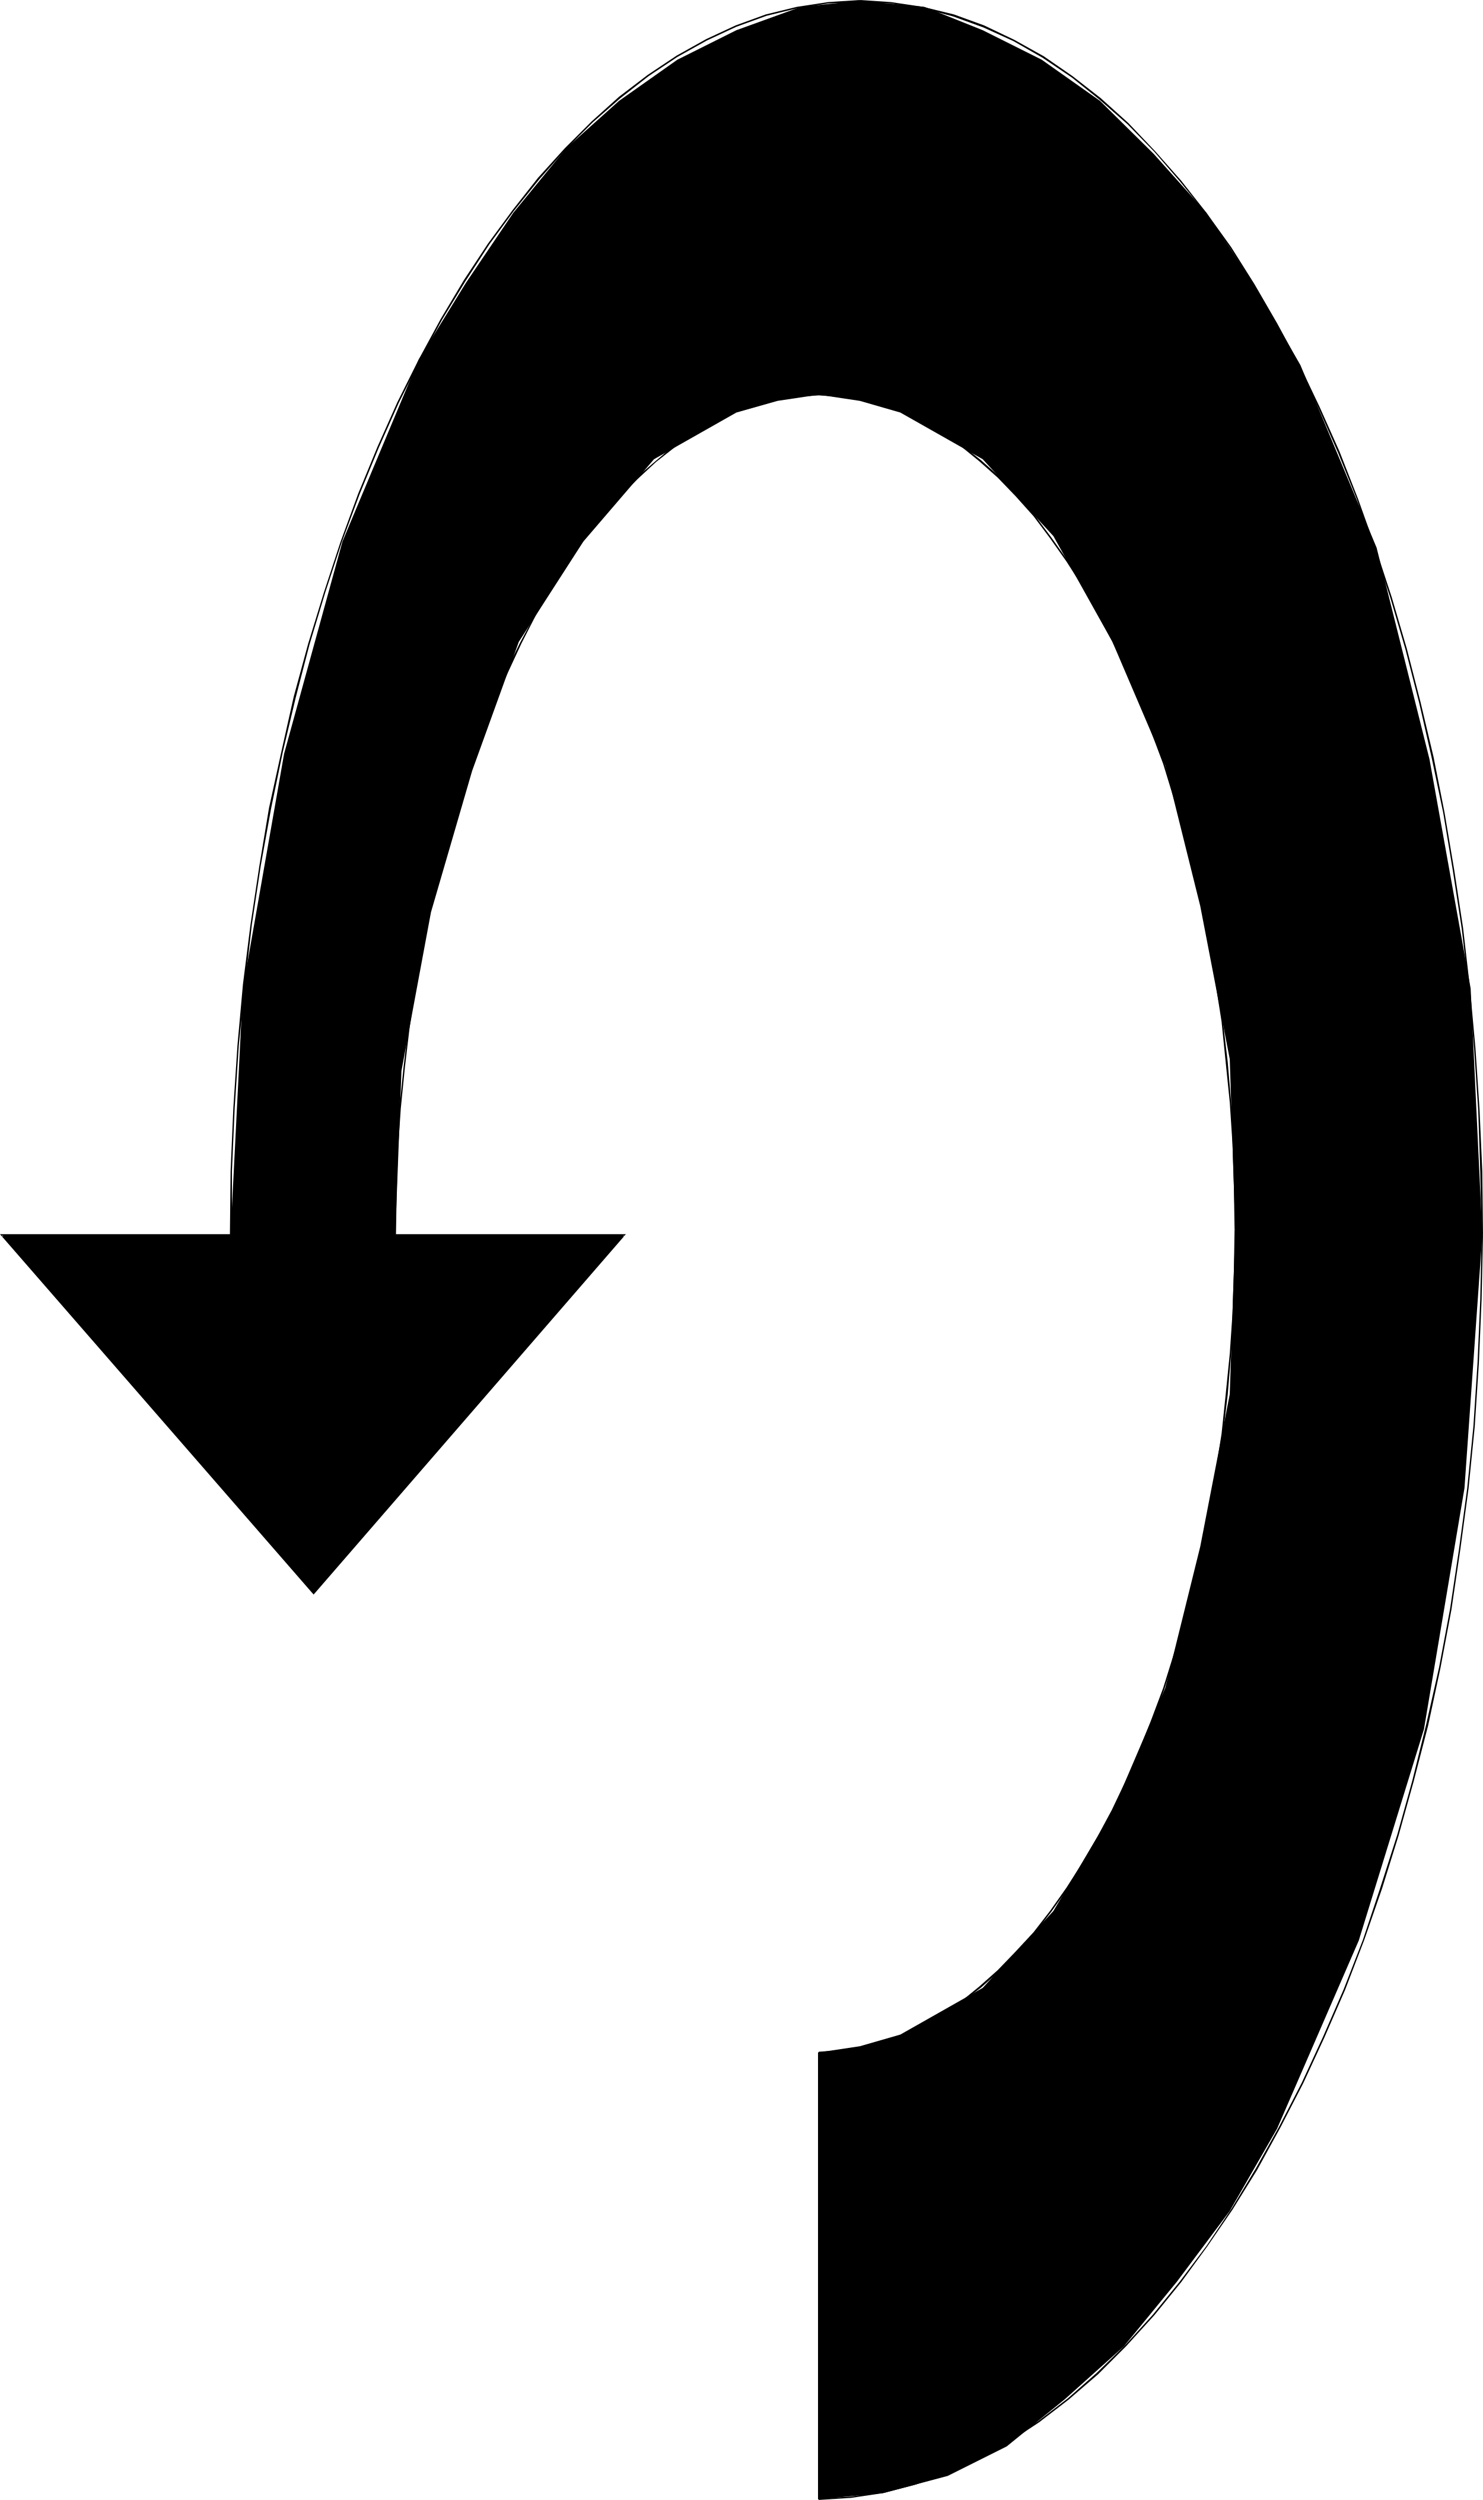 <?xml version="1.0" encoding="UTF-8" standalone="no"?>
<svg
   version="1.0"
   width="92.379mm"
   height="155.711mm"
   id="svg9"
   sodipodi:docname="Arrow 0726.wmf"
   xmlns:inkscape="http://www.inkscape.org/namespaces/inkscape"
   xmlns:sodipodi="http://sodipodi.sourceforge.net/DTD/sodipodi-0.dtd"
   xmlns="http://www.w3.org/2000/svg"
   xmlns:svg="http://www.w3.org/2000/svg">
  <sodipodi:namedview
     id="namedview9"
     pagecolor="#ffffff"
     bordercolor="#000000"
     borderopacity="0.25"
     inkscape:showpageshadow="2"
     inkscape:pageopacity="0.0"
     inkscape:pagecheckerboard="0"
     inkscape:deskcolor="#d1d1d1"
     inkscape:document-units="mm" />
  <defs
     id="defs1">
    <pattern
       id="WMFhbasepattern"
       patternUnits="userSpaceOnUse"
       width="6"
       height="6"
       x="0"
       y="0" />
  </defs>
  <path
     style="fill:#000000;fill-opacity:1;fill-rule:evenodd;stroke:none"
     d="M 93.063,290.702 H 147.027 L 73.837,375.215 0.485,290.702 H 54.287 l 2.908,-58.011 9.694,-55.264 13.733,-49.932 17.934,-42.822 11.148,-18.098 11.148,-16.482 12.441,-15.19 12.441,-11.15 13.733,-9.695 13.895,-6.948 15.187,-5.494 13.895,-1.454 15.187,1.454 13.733,5.494 13.895,6.948 13.733,9.695 12.602,12.443 12.441,13.897 10.987,16.482 11.148,19.391 17.934,42.983 12.441,49.77 9.694,53.971 2.747,58.011 -4.201,59.627 -9.533,56.718 -15.349,49.77 -19.227,44.276 -11.148,19.391 -12.441,16.644 -12.441,15.19 -13.895,12.443 -13.733,11.15 -13.895,6.948 -15.187,4.04 -15.187,1.454 V 483.157 l 9.694,-1.454 9.533,-2.747 19.388,-10.988 16.642,-18.098 13.895,-23.431 12.441,-29.086 8.24,-33.288 6.947,-35.873 1.293,-38.782 -1.293,-40.075 -6.947,-36.035 -8.24,-33.126 -12.441,-29.086 -13.895,-24.885 -16.642,-18.098 -19.388,-10.988 -9.533,-2.747 -9.694,-1.454 -9.694,1.454 -9.694,2.747 -19.388,10.988 -16.642,19.391 -15.187,23.592 -10.987,30.379 -9.694,33.288 -6.947,37.328 z"
     id="path1" />
  <path
     style="fill:#000000;fill-opacity:1;fill-rule:evenodd;stroke:none"
     d="m 93.063,291.026 h 53.964 l -0.162,-0.323 -73.19,84.351 h 0.323 L 0.646,290.702 0.485,291.026 H 54.287 v -0.485 H 0 l 73.837,84.835 73.513,-84.835 H 93.063 Z"
     id="path2" />
  <path
     style="fill:#000000;fill-opacity:1;fill-rule:evenodd;stroke:none"
     d="m 54.61,290.702 v -15.028 l 0.646,-14.866 0.969,-14.705 1.454,-14.382 1.616,-14.058 2.1,-13.897 2.424,-13.412 2.747,-13.25 3.07,-12.927 3.231,-12.443 3.716,-12.281 3.878,-11.796 4.201,-11.311 4.524,-10.988 4.685,-10.503 5.009,-10.019 5.17,-9.534 5.493,-9.049 5.655,-8.726 5.816,-7.918 5.978,-7.433 6.14,-6.948 6.463,-6.464 6.463,-5.656 6.624,-5.171 6.786,-4.525 6.947,-3.878 6.947,-3.232 7.109,-2.585 7.271,-1.778 7.271,-1.131 7.432,-0.323 V 0 l -7.432,0.485 -7.432,1.131 -7.271,1.778 -7.109,2.585 -6.947,3.232 -6.947,3.878 -6.786,4.525 -6.786,5.171 -6.463,5.817 -6.301,6.302 -6.301,6.948 -5.978,7.595 -5.816,7.918 -5.655,8.564 -5.493,9.211 -5.17,9.534 -5.009,10.019 -4.685,10.503 -4.524,10.988 -4.201,11.473 -3.878,11.796 -3.716,12.119 -3.393,12.443 -2.908,12.927 -2.908,13.25 -2.262,13.574 -2.1,13.897 -1.777,14.058 -1.293,14.382 -0.969,14.705 -0.646,14.866 -0.162,15.028 z"
     id="path3" />
  <path
     style="fill:#000000;fill-opacity:1;fill-rule:evenodd;stroke:none"
     d="m 202.445,0.485 7.271,0.323 7.432,1.131 7.271,1.939 7.109,2.585 7.109,3.232 6.786,3.878 6.947,4.686 6.463,5.171 6.624,5.817 6.301,6.464 6.14,7.11 5.978,7.433 5.655,8.08 5.655,8.726 5.17,9.211 5.17,9.695 4.847,10.019 4.685,10.665 4.362,10.827 4.039,11.473 3.878,11.796 3.554,12.119 3.231,12.604 2.908,12.766 2.747,13.089 2.262,13.574 2.1,13.735 1.616,13.897 1.293,14.22 0.969,14.543 0.485,14.543 0.323,14.866 h 0.323 l -0.162,-14.866 -0.646,-14.543 -0.969,-14.543 -1.293,-14.22 -1.616,-14.058 -2.1,-13.735 -2.262,-13.412 -2.585,-13.089 -3.07,-12.927 -3.231,-12.604 -3.554,-12.119 -3.878,-11.796 -4.039,-11.311 -4.362,-11.15 -4.685,-10.503 -4.847,-10.18 -5.17,-9.534 -5.332,-9.211 -5.493,-8.726 -5.816,-8.08 -5.978,-7.595 -6.14,-6.948 -6.301,-6.625 -6.463,-5.817 -6.624,-5.171 -6.786,-4.686 -6.947,-3.878 -7.109,-3.393 -7.109,-2.585 L 217.309,1.616 209.715,0.485 202.445,0 Z"
     id="path4" />
  <path
     style="fill:#000000;fill-opacity:1;fill-rule:evenodd;stroke:none"
     d="m 348.825,290.702 -0.323,15.19 -0.646,15.028 -0.969,14.866 -1.454,14.543 -1.939,14.382 -2.1,14.058 -2.585,13.735 -3.07,13.574 -3.231,13.089 -3.554,12.766 -4.039,12.604 -4.039,12.119 -4.524,11.635 -4.847,11.15 -5.009,10.827 -5.332,10.342 -5.493,9.857 -5.655,9.372 -5.978,8.888 -6.301,8.403 -6.301,7.756 -6.463,7.11 -6.786,6.625 -6.786,5.979 -6.947,5.332 -7.109,4.686 -7.271,4.04 -7.432,3.393 -7.271,2.585 -7.594,1.939 -7.432,1.131 -7.594,0.485 v 0.323 l 7.594,-0.485 7.594,-1.131 7.432,-1.939 7.594,-2.585 7.271,-3.393 7.271,-4.04 7.109,-4.686 6.947,-5.333 6.947,-5.979 6.624,-6.625 6.624,-7.272 6.301,-7.756 6.14,-8.403 5.978,-8.726 5.816,-9.372 5.493,-10.019 5.332,-10.342 5.009,-10.827 4.847,-11.15 4.524,-11.796 4.201,-12.119 3.878,-12.443 3.554,-12.766 3.393,-13.089 2.908,-13.574 2.585,-13.735 2.1,-14.22 1.939,-14.382 1.454,-14.543 0.969,-14.866 0.646,-15.028 0.323,-15.19 z"
     id="path5" />
  <path
     style="fill:#000000;fill-opacity:1;fill-rule:evenodd;stroke:none"
     d="M 192.912,588.353 V 483.157 h -0.323 v 105.196 z"
     id="path6" />
  <path
     style="fill:#000000;fill-opacity:1;fill-rule:evenodd;stroke:none"
     d="m 192.751,483.319 4.847,-0.323 5.17,-0.808 4.847,-1.131 4.847,-1.778 4.685,-2.101 4.685,-2.747 4.524,-3.07 4.524,-3.393 4.362,-3.878 4.201,-4.363 4.201,-4.686 3.878,-5.009 3.878,-5.494 3.716,-5.817 3.554,-5.979 3.554,-6.464 3.231,-6.787 3.07,-6.948 2.908,-7.433 2.747,-7.595 2.424,-7.918 2.585,-8.08 2.1,-8.241 1.939,-8.726 1.777,-8.726 1.454,-9.049 1.454,-9.049 1.131,-9.372 0.808,-9.695 0.646,-9.534 0.485,-9.857 v -9.857 h -0.323 l -0.162,9.857 -0.323,9.857 -0.646,9.534 -0.969,9.695 -0.969,9.211 -1.454,9.211 -1.454,8.888 -1.777,8.888 -1.939,8.564 -2.262,8.403 -2.424,8.08 -2.424,7.756 -2.908,7.756 -2.908,7.272 -3.07,6.948 -3.231,6.787 -3.393,6.302 -3.554,6.14 -3.716,5.817 -3.878,5.494 -3.878,5.009 -4.201,4.525 -4.201,4.363 -4.362,3.878 -4.362,3.555 -4.524,3.07 -4.685,2.585 -4.685,2.101 -4.847,1.778 -4.847,1.131 -5.009,0.808 -4.847,0.323 z"
     id="path7" />
  <path
     style="fill:#000000;fill-opacity:1;fill-rule:evenodd;stroke:none"
     d="m 290.984,289.41 v -10.18 l -0.485,-9.857 -0.646,-9.857 -0.808,-9.534 -1.131,-9.534 -1.454,-9.372 -1.454,-9.049 -1.777,-8.888 -1.939,-8.726 -2.1,-8.403 -2.585,-8.241 -2.424,-8.08 -2.747,-7.595 -2.908,-7.595 -3.07,-7.11 -3.231,-6.787 -3.554,-6.625 -3.554,-6.14 -3.716,-5.817 -3.878,-5.494 -3.878,-5.171 -4.201,-4.686 -4.201,-4.525 -4.362,-3.878 -4.524,-3.555 -4.524,-3.07 -4.685,-2.747 -4.685,-2.101 -4.847,-1.778 -4.847,-1.293 -5.17,-0.808 -4.847,-0.162 v 0.323 l 4.847,0.323 5.009,0.646 4.847,1.293 4.847,1.778 4.685,2.262 4.685,2.585 4.524,3.07 4.362,3.555 4.362,3.878 4.201,4.363 4.201,4.686 3.878,5.171 3.878,5.494 3.716,5.817 3.554,6.302 3.393,6.464 3.231,6.787 3.07,7.272 2.908,7.272 2.908,7.756 2.424,7.918 2.424,8.241 2.262,8.403 1.939,8.726 1.777,8.888 1.454,9.211 1.454,9.211 0.969,9.534 0.969,9.534 0.646,9.857 0.323,9.857 0.162,10.18 z"
     id="path8" />
  <path
     style="fill:#000000;fill-opacity:1;fill-rule:evenodd;stroke:none"
     d="m 192.751,92.753 -5.17,0.162 -5.009,0.808 -4.847,1.293 -5.009,1.778 -4.685,2.262 -4.685,2.747 -4.685,3.07 -4.362,3.717 -4.524,3.878 -4.201,4.363 -4.201,4.848 -4.039,5.333 -3.878,5.494 -3.878,5.979 -3.554,6.14 -3.554,6.625 -3.393,6.948 -3.07,7.11 -3.07,7.595 -2.747,7.756 -2.585,8.08 -2.585,8.241 -2.1,8.564 -2.1,8.726 -1.777,8.888 -1.616,9.211 -1.293,9.372 -1.131,9.534 -0.969,9.695 -0.646,9.695 -0.323,10.019 -0.162,10.019 h 0.323 l 0.162,-10.019 0.323,-10.019 0.646,-9.695 0.969,-9.695 1.131,-9.534 1.454,-9.372 1.454,-9.049 1.777,-9.049 2.1,-8.726 2.262,-8.564 2.424,-8.241 2.585,-8.08 2.747,-7.595 3.07,-7.595 3.231,-7.11 3.231,-6.948 3.393,-6.625 3.716,-6.14 3.716,-5.979 3.878,-5.494 4.039,-5.171 4.201,-4.848 4.362,-4.363 4.362,-4.04 4.524,-3.555 4.524,-3.07 4.685,-2.747 4.847,-2.262 4.685,-1.778 5.009,-1.131 4.847,-0.808 5.17,-0.323 z"
     id="path9" />
</svg>
